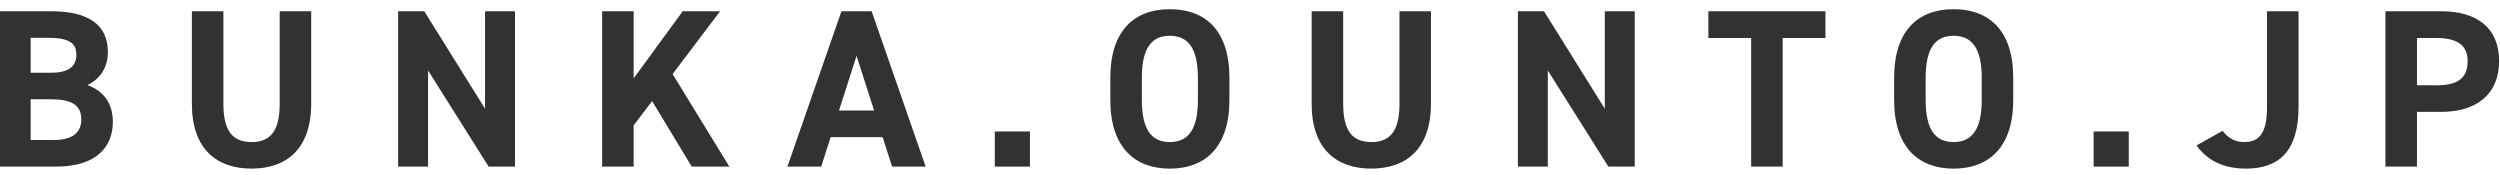 <?xml version="1.0" encoding="utf-8"?>
<!-- Generator: Adobe Illustrator 28.1.0, SVG Export Plug-In . SVG Version: 6.00 Build 0)  -->
<svg version="1.1" id="レイヤー_1" xmlns="http://www.w3.org/2000/svg" xmlns:xlink="http://www.w3.org/1999/xlink" x="0px"
	 y="0px" width="100px" height="7px" viewBox="0 0 100 7" style="enable-background:new 0 0 100 7;" xml:space="preserve">
<style type="text/css">
	.st0{fill:#323232;}
</style>
<g>
	<g>
		<path class="st0" d="M2.046,0.45c1.468,0,2.269,0.522,2.269,1.63c0,0.64-0.324,1.081-0.819,1.324
			c0.639,0.234,1.018,0.703,1.018,1.477c0,0.964-0.63,1.783-2.27,1.783h-2.278V0.45H2.046z M1.226,2.909h0.837
			c0.693,0,0.991-0.27,0.991-0.711c0-0.432-0.216-0.685-1.126-0.685H1.226V2.909z M1.226,5.601h0.909
			c0.756,0,1.117-0.288,1.117-0.82c0-0.585-0.387-0.81-1.234-0.81H1.226V5.601z"/>
		<path class="st0" d="M12.448,0.45v3.692c0,1.837-1.008,2.602-2.386,2.602S7.675,5.979,7.675,4.151V0.45h1.261v3.701
			c0,1.063,0.351,1.531,1.126,1.531c0.774,0,1.126-0.468,1.126-1.531V0.45H12.448z"/>
		<path class="st0" d="M20.599,0.45v6.214h-1.054l-2.422-3.845v3.845h-1.198V0.45h1.045l2.432,3.899V0.45H20.599z"/>
		<path class="st0" d="M27.669,6.664l-1.585-2.621l-0.738,0.972v1.648h-1.261V0.45h1.261v2.683l1.963-2.683h1.495l-1.9,2.512
			l2.269,3.701H27.669z"/>
		<path class="st0" d="M31.497,6.664l2.161-6.214h1.207l2.161,6.214h-1.342l-0.378-1.18h-2.08l-0.378,1.18H31.497z M33.56,4.421
			h1.405l-0.703-2.188L33.56,4.421z"/>
		<path class="st0" d="M41.197,6.664h-1.405V5.259h1.405V6.664z"/>
		<path class="st0" d="M46.791,6.745c-1.396,0-2.378-0.847-2.378-2.747V3.115c0-1.918,0.982-2.747,2.378-2.747
			c1.405,0,2.386,0.828,2.386,2.747v0.883C49.177,5.898,48.196,6.745,46.791,6.745z M45.674,3.998c0,1.189,0.387,1.684,1.117,1.684
			s1.126-0.495,1.126-1.684V3.115c0-1.189-0.396-1.684-1.126-1.684s-1.117,0.495-1.117,1.684V3.998z"/>
		<path class="st0" d="M57.238,0.45v3.692c0,1.837-1.008,2.602-2.386,2.602s-2.386-0.766-2.386-2.594V0.45h1.261v3.701
			c0,1.063,0.351,1.531,1.126,1.531s1.126-0.468,1.126-1.531V0.45H57.238z"/>
		<path class="st0" d="M65.389,0.45v6.214h-1.054l-2.422-3.845v3.845h-1.198V0.45h1.045l2.432,3.899V0.45H65.389z"/>
		<path class="st0" d="M73.018,0.45v1.071h-1.711v5.142h-1.261V1.521h-1.711V0.45H73.018z"/>
		<path class="st0" d="M78.143,6.745c-1.396,0-2.378-0.847-2.378-2.747V3.115c0-1.918,0.982-2.747,2.378-2.747
			c1.405,0,2.386,0.828,2.386,2.747v0.883C80.529,5.898,79.548,6.745,78.143,6.745z M77.026,3.998c0,1.189,0.387,1.684,1.117,1.684
			c0.729,0,1.126-0.495,1.126-1.684V3.115c0-1.189-0.396-1.684-1.126-1.684c-0.729,0-1.117,0.495-1.117,1.684V3.998z"/>
		<path class="st0" d="M85.15,6.664h-1.405V5.259h1.405V6.664z"/>
		<path class="st0" d="M88.906,5.232c0.198,0.279,0.504,0.45,0.847,0.45c0.604,0,0.928-0.324,0.928-1.405V0.45h1.261v3.827
			c0,1.792-0.802,2.467-2.107,2.467c-0.891,0-1.549-0.324-1.972-0.927L88.906,5.232z"/>
		<path class="st0" d="M96.678,4.475v2.188h-1.261V0.45h2.224c1.432,0,2.323,0.657,2.323,1.99c0,1.315-0.883,2.035-2.323,2.035
			H96.678z M97.462,3.413c0.874,0,1.243-0.306,1.243-0.973c0-0.594-0.369-0.919-1.243-0.919h-0.784v1.891H97.462z"/>
	</g>
</g>
</svg>
